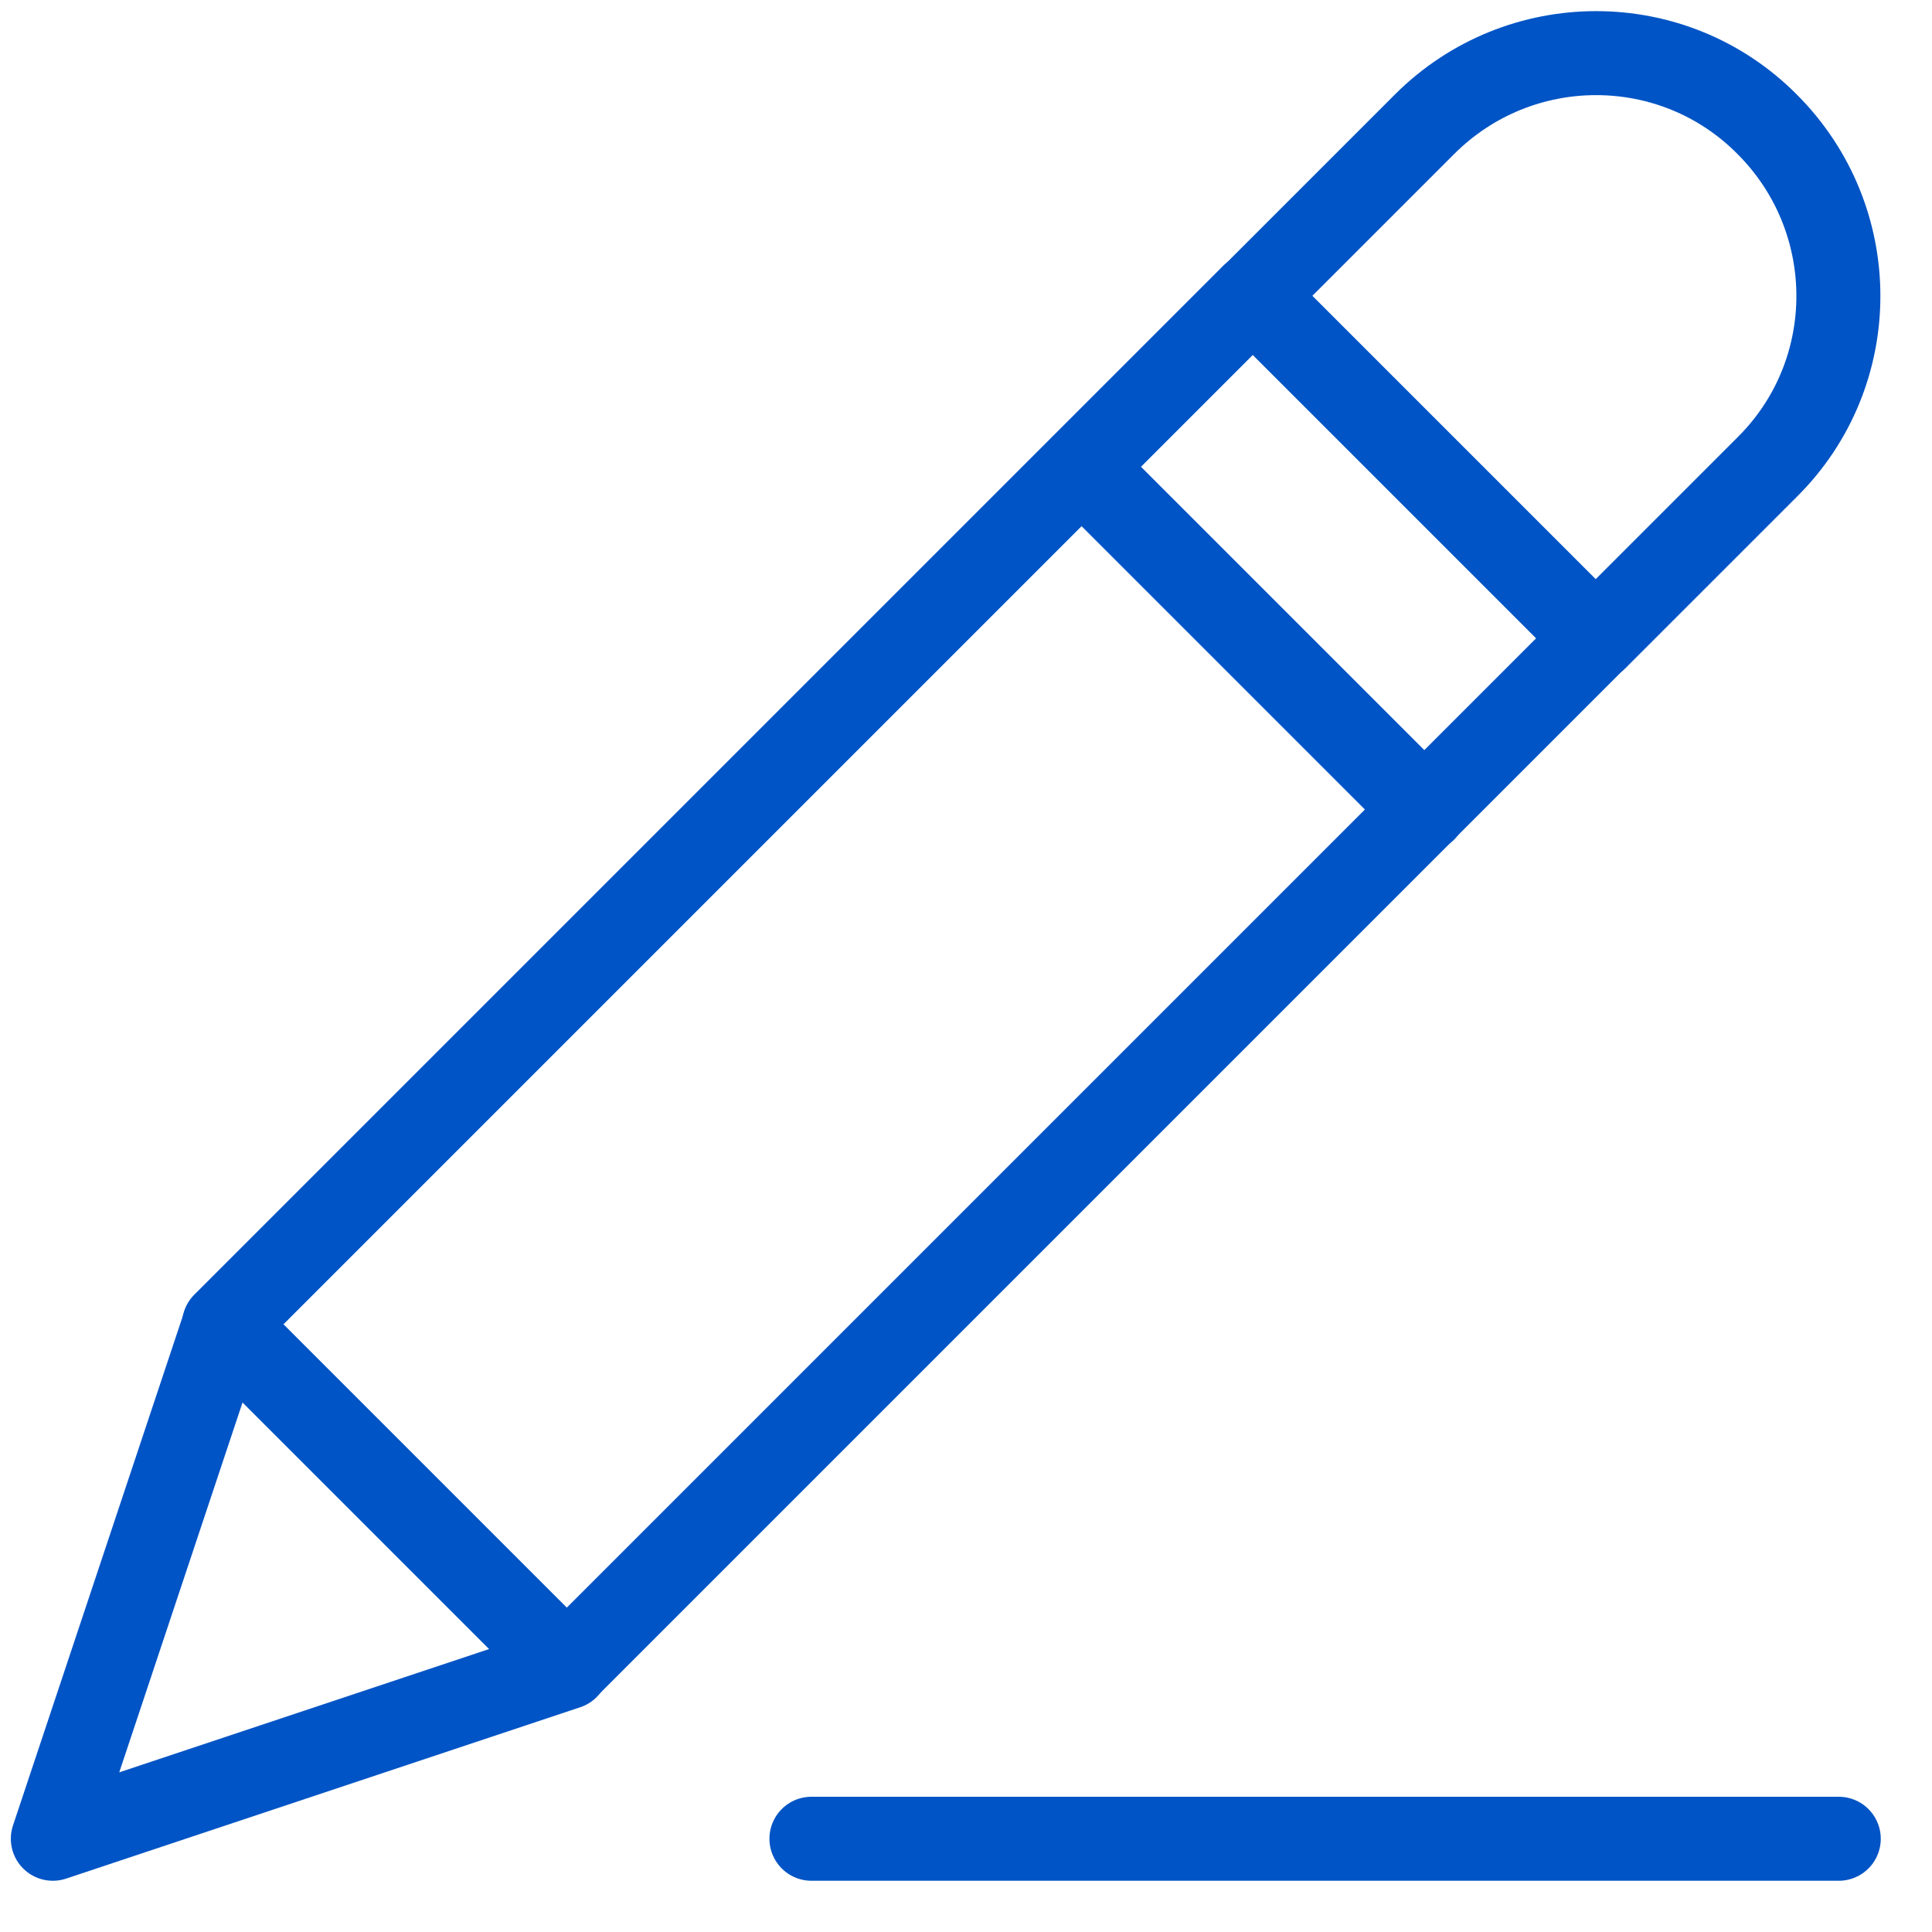 <svg width="23" height="23" viewBox="0 0 23 23" fill="none" xmlns="http://www.w3.org/2000/svg">
<path d="M18.994 7.599L14.914 3.519L2.667 15.766L6.747 19.846L18.994 7.599Z" stroke="#0054C5" stroke-linecap="round" stroke-linejoin="round"/>
<path d="M0.629 21.89L6.749 19.85L2.669 15.77L0.629 21.89Z" stroke="#0054C5" stroke-linecap="round" stroke-linejoin="round"/>
<path d="M14.918 3.52L16.958 1.48C18.088 0.35 19.918 0.35 21.038 1.48C22.168 2.61 22.168 4.44 21.038 5.56L18.998 7.6" stroke="#0054C5" stroke-linecap="round" stroke-linejoin="round"/>
<path d="M12.879 5.56L16.959 9.64" stroke="#0054C5" stroke-linecap="round" stroke-linejoin="round"/>
<path d="M9.66 21.89H21.89" stroke="#0054C5" stroke-linecap="round" stroke-linejoin="round"/>
</svg>
